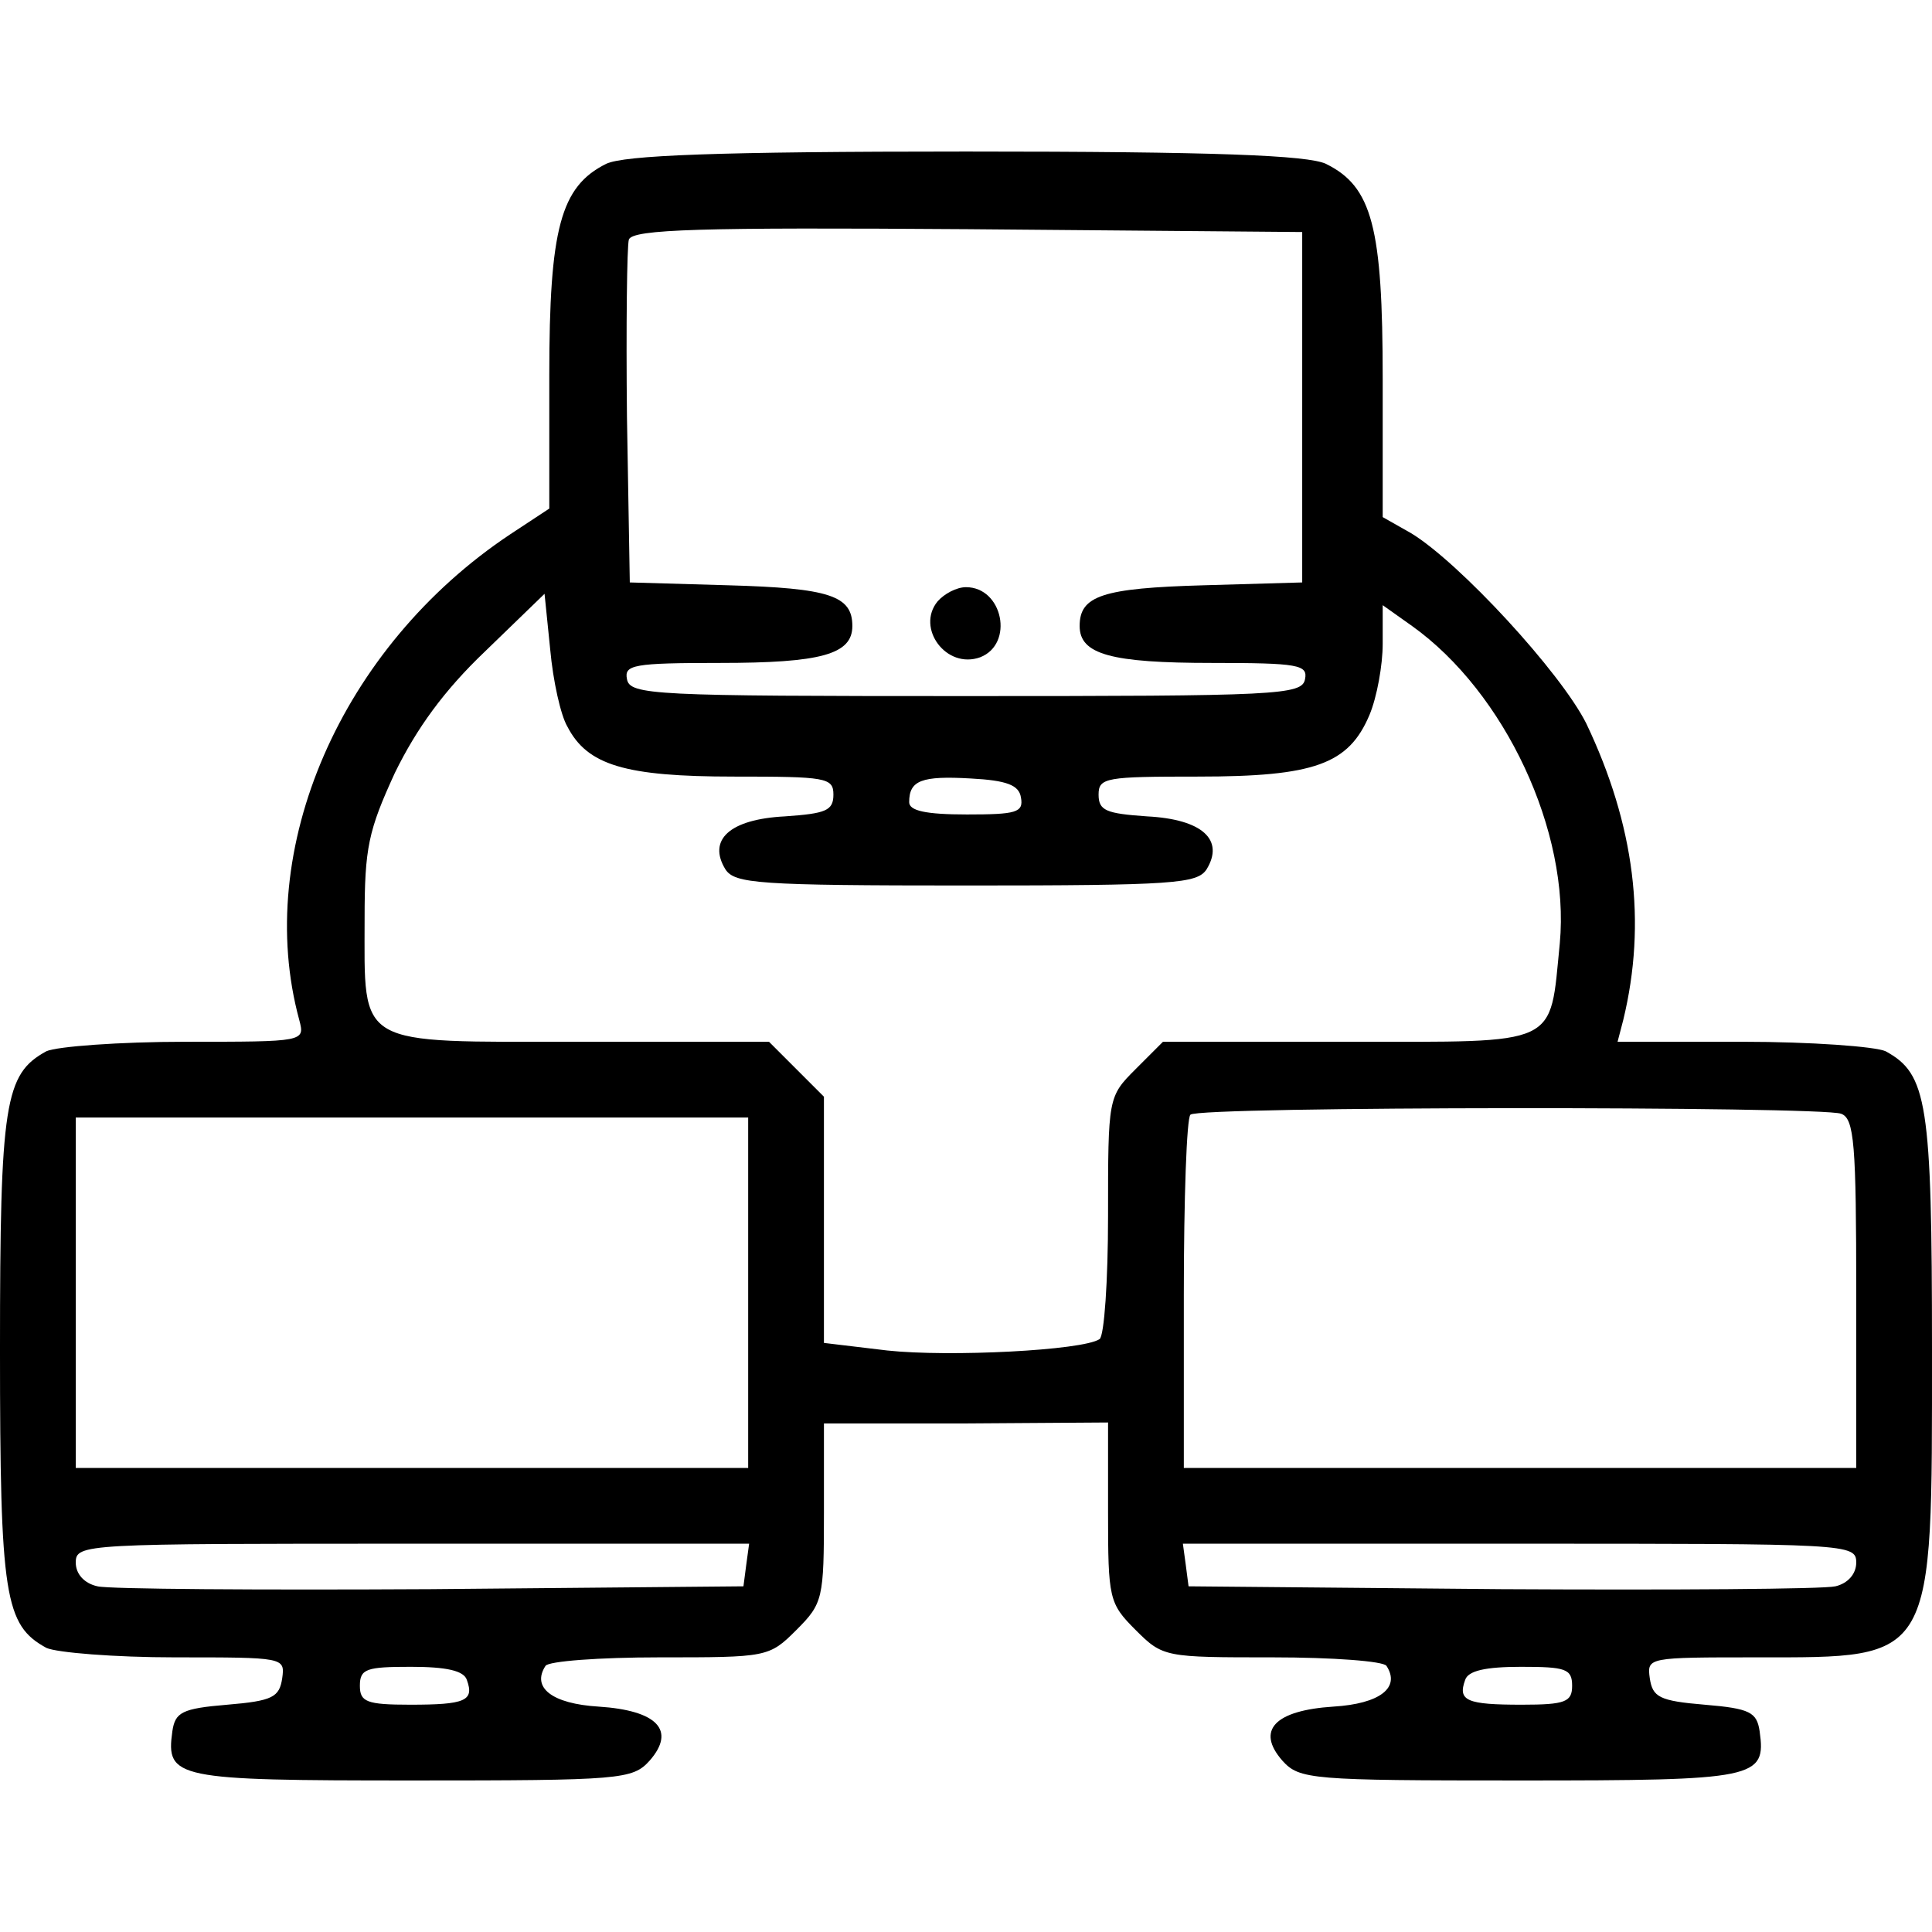 <?xml version="1.0" standalone="no"?>
<!DOCTYPE svg PUBLIC "-//W3C//DTD SVG 20010904//EN"
 "http://www.w3.org/TR/2001/REC-SVG-20010904/DTD/svg10.dtd">
<svg version="1.0" xmlns="http://www.w3.org/2000/svg"
 width="204pt" height="204pt" viewBox="0 0 204 204"
 preserveAspectRatio="xMidYMid meet">
<g transform="translate(0,204) scale(0.1,-0.1)"
fill="#000000" stroke="none">
<path d="M640 1867 c-48 -24 -60 -68 -60 -223 l0 -141 -41 -27 c-179 -119
-272 -333 -223 -513 6 -23 6 -23 -120 -23 -70 0 -136 -5 -147 -10 -44 -24 -49
-54 -49 -315 0 -261 5 -291 49 -315 11 -5 72 -10 136 -10 115 0 116 0 113 -22
-3 -20 -10 -24 -58 -28 -48 -4 -55 -8 -58 -28 -7 -50 3 -52 253 -52 221 0 233
1 251 21 28 32 8 53 -54 57 -49 3 -71 20 -56 43 3 5 57 9 120 9 114 0 116 0
145 29 28 28 29 33 29 124 l0 94 150 0 150 1 0 -95 c0 -91 1 -96 29 -124 29
-29 31 -29 145 -29 63 0 117 -4 120 -9 15 -23 -7 -40 -56 -43 -62 -4 -82 -25
-54 -57 18 -20 30 -21 251 -21 250 0 260 2 253 52 -3 20 -10 24 -58 28 -48 4
-55 8 -58 28 -3 22 -2 22 113 22 189 0 185 -6 185 325 0 261 -5 291 -49 315
-11 5 -79 10 -151 10 l-132 0 6 23 c25 103 12 206 -39 313 -27 54 -134 170
-185 201 l-30 17 0 146 c0 160 -11 203 -60 227 -19 9 -116 13 -380 13 -264 0
-361 -4 -380 -13z m735 -257 l0 -185 -104 -3 c-107 -3 -131 -11 -131 -43 0
-30 33 -39 140 -39 91 0 101 -2 98 -17 -3 -17 -28 -18 -358 -18 -330 0 -355 1
-358 18 -3 15 7 17 98 17 107 0 140 9 140 39 0 32 -24 40 -131 43 l-104 3 -3
175 c-1 96 0 180 2 187 4 11 76 13 358 11 l353 -3 0 -185z m-776 -337 c21 -41
61 -53 176 -53 97 0 105 -1 105 -19 0 -17 -8 -20 -51 -23 -59 -3 -82 -25 -63
-56 10 -15 34 -17 254 -17 220 0 244 2 254 17 19 31 -4 53 -63 56 -43 3 -51 6
-51 23 0 18 8 19 105 19 123 0 159 13 181 65 8 19 14 53 14 75 l0 41 31 -22
c98 -70 167 -217 156 -335 -11 -110 2 -104 -223 -104 l-196 0 -29 -29 c-29
-29 -29 -30 -29 -155 0 -68 -4 -127 -9 -130 -18 -12 -159 -19 -224 -12 l-67 8
0 130 0 130 -29 29 -29 29 -201 0 c-237 0 -226 -7 -226 130 0 75 4 93 32 154
23 47 52 87 95 128 l63 61 6 -59 c3 -33 11 -69 18 -81z m479 -75 c3 -16 -5
-18 -57 -18 -44 0 -61 4 -61 13 0 23 13 28 65 25 38 -2 51 -7 53 -20z m866
-334 c14 -5 16 -32 16 -190 l0 -184 -355 0 -355 0 0 183 c0 101 3 187 7 190 8
9 666 9 687 1z m-1154 -189 l0 -185 -355 0 -355 0 0 185 0 185 355 0 355 0 0
-185z m-2 -287 l-3 -23 -330 -3 c-181 -1 -340 0 -352 3 -14 3 -23 13 -23 25 0
20 8 20 356 20 l355 0 -3 -22z m1172 2 c0 -12 -9 -22 -22 -25 -13 -3 -171 -4
-353 -3 l-330 3 -3 23 -3 22 355 0 c348 0 356 0 356 -20z m-1467 -124 c8 -22
-2 -26 -60 -26 -46 0 -53 3 -53 20 0 18 7 20 54 20 37 0 56 -4 59 -14z m1167
-6 c0 -17 -7 -20 -53 -20 -58 0 -68 4 -60 26 3 10 22 14 59 14 47 0 54 -2 54
-20z"/>
<path d="M990 1405 c-23 -28 9 -72 45 -59 36 14 24 74 -15 74 -10 0 -23 -7
-30 -15z"/>
</g>
</svg>
